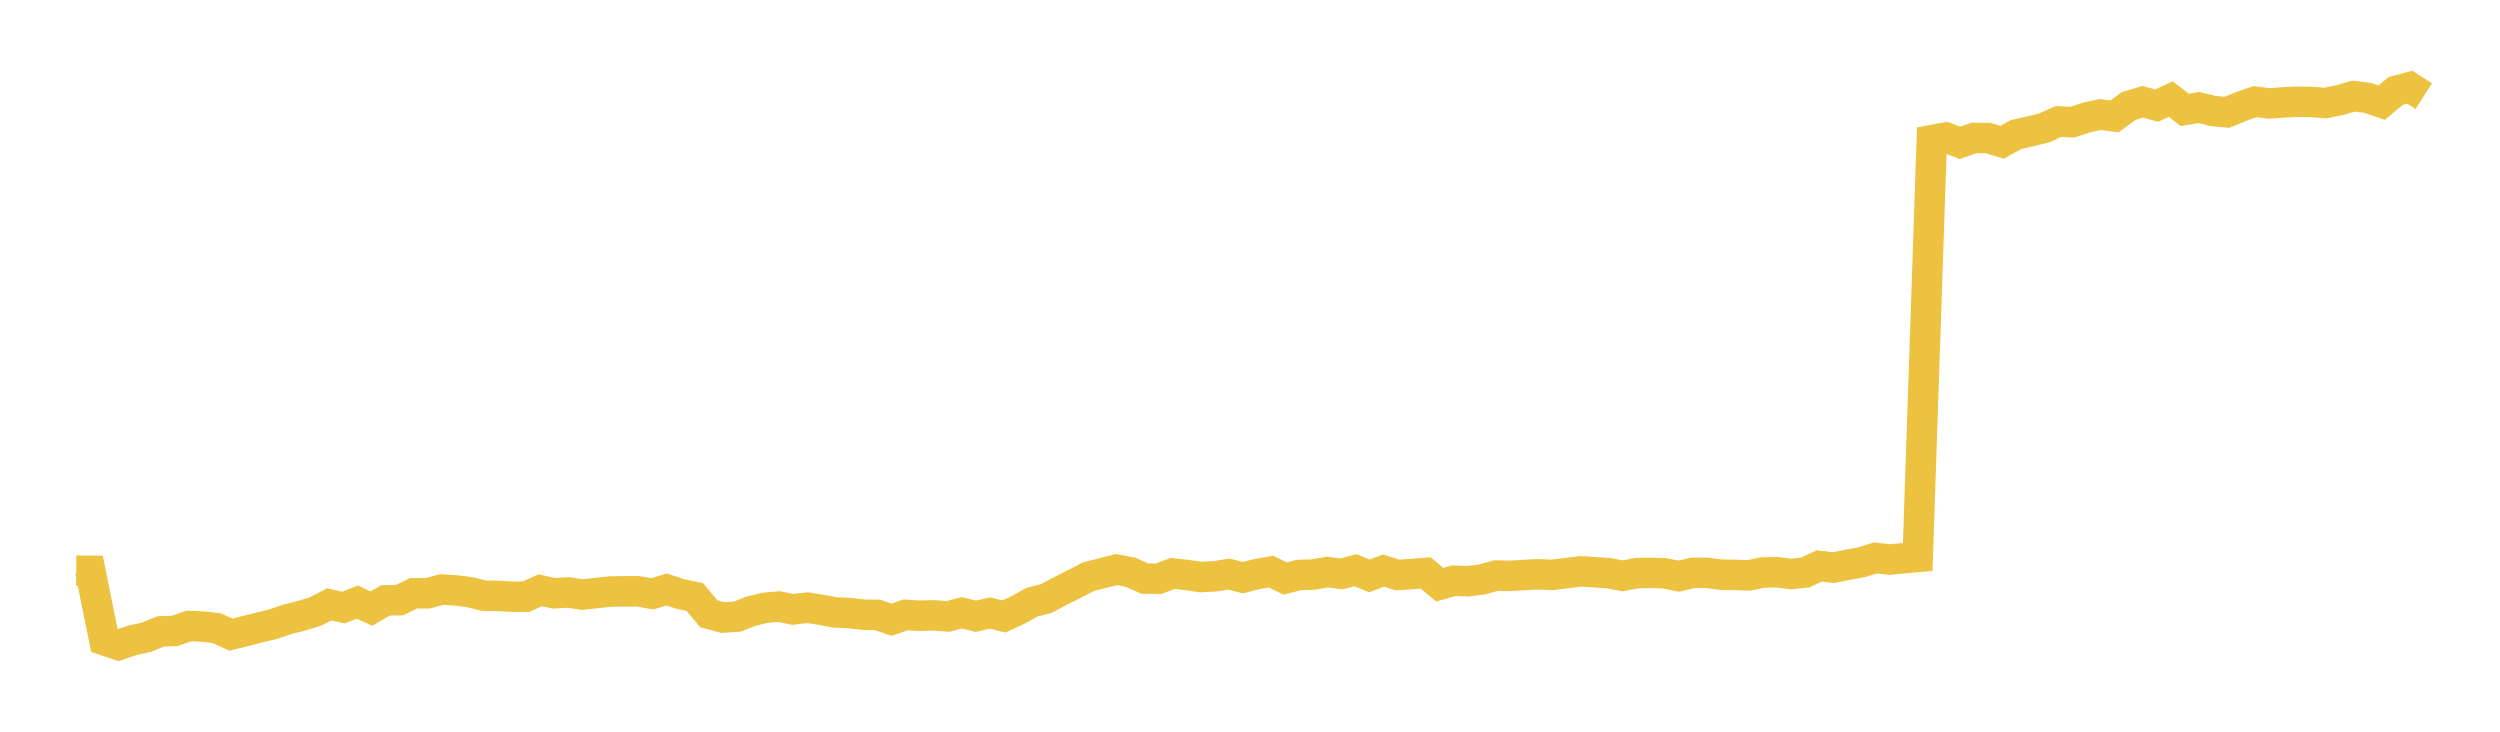 <svg width="164" height="48" xmlns="http://www.w3.org/2000/svg" xmlns:xlink="http://www.w3.org/1999/xlink"><path fill="none" stroke="rgb(237,194,64)" stroke-width="2" d="M5,37.439L5.922,37.445L6.844,42.005L7.766,42.316L8.689,42.003L9.611,41.801L10.533,41.42L11.455,41.391L12.377,41.068L13.299,41.102L14.222,41.209L15.144,41.634L16.066,41.406L16.988,41.17L17.91,40.948L18.832,40.634L19.754,40.399L20.677,40.12L21.599,39.649L22.521,39.858L23.443,39.495L24.365,39.927L25.287,39.384L26.21,39.368L27.132,38.922L28.054,38.918L28.976,38.672L29.898,38.729L30.82,38.848L31.743,39.074L32.665,39.094L33.587,39.141L34.509,39.145L35.431,38.723L36.353,38.92L37.275,38.866L38.198,39.006L39.12,38.905L40.042,38.804L40.964,38.791L41.886,38.791L42.808,38.955L43.731,38.669L44.653,38.972L45.575,39.161L46.497,40.262L47.419,40.512L48.341,40.455L49.263,40.097L50.186,39.871L51.108,39.789L52.03,39.979L52.952,39.859L53.874,40.005L54.796,40.18L55.719,40.216L56.641,40.322L57.563,40.335L58.485,40.656L59.407,40.335L60.329,40.394L61.251,40.367L62.174,40.438L63.096,40.197L64.018,40.427L64.94,40.216L65.862,40.44L66.784,40.008L67.707,39.503L68.629,39.264L69.551,38.775L70.473,38.313L71.395,37.833L72.317,37.599L73.24,37.362L74.162,37.54L75.084,37.952L76.006,37.963L76.928,37.62L77.85,37.722L78.772,37.856L79.695,37.806L80.617,37.661L81.539,37.895L82.461,37.658L83.383,37.499L84.305,37.95L85.228,37.717L86.15,37.693L87.072,37.525L87.994,37.649L88.916,37.405L89.838,37.781L90.76,37.432L91.683,37.718L92.605,37.659L93.527,37.589L94.449,38.354L95.371,38.094L96.293,38.131L97.216,38.014L98.138,37.755L99.06,37.778L99.982,37.718L100.904,37.674L101.826,37.713L102.749,37.598L103.671,37.48L104.593,37.54L105.515,37.598L106.437,37.776L107.359,37.599L108.281,37.581L109.204,37.611L110.126,37.796L111.048,37.58L111.97,37.574L112.892,37.699L113.814,37.714L114.737,37.745L115.659,37.554L116.581,37.539L117.503,37.657L118.425,37.557L119.347,37.123L120.269,37.239L121.192,37.052L122.114,36.881L123.036,36.599L123.958,36.708L124.88,36.618L125.802,36.538L126.725,9.193L127.647,9.021L128.569,9.369L129.491,9.053L130.413,9.055L131.335,9.331L132.257,8.825L133.18,8.616L134.102,8.391L135.024,7.971L135.946,8.016L136.868,7.709L137.79,7.512L138.713,7.637L139.635,6.957L140.557,6.678L141.479,6.929L142.401,6.494L143.323,7.212L144.246,7.053L145.168,7.279L146.09,7.369L147.012,6.987L147.934,6.667L148.856,6.787L149.778,6.717L150.701,6.674L151.623,6.688L152.545,6.759L153.467,6.575L154.389,6.306L155.311,6.418L156.234,6.736L157.156,5.967L158.078,5.718L159,6.306"></path></svg>